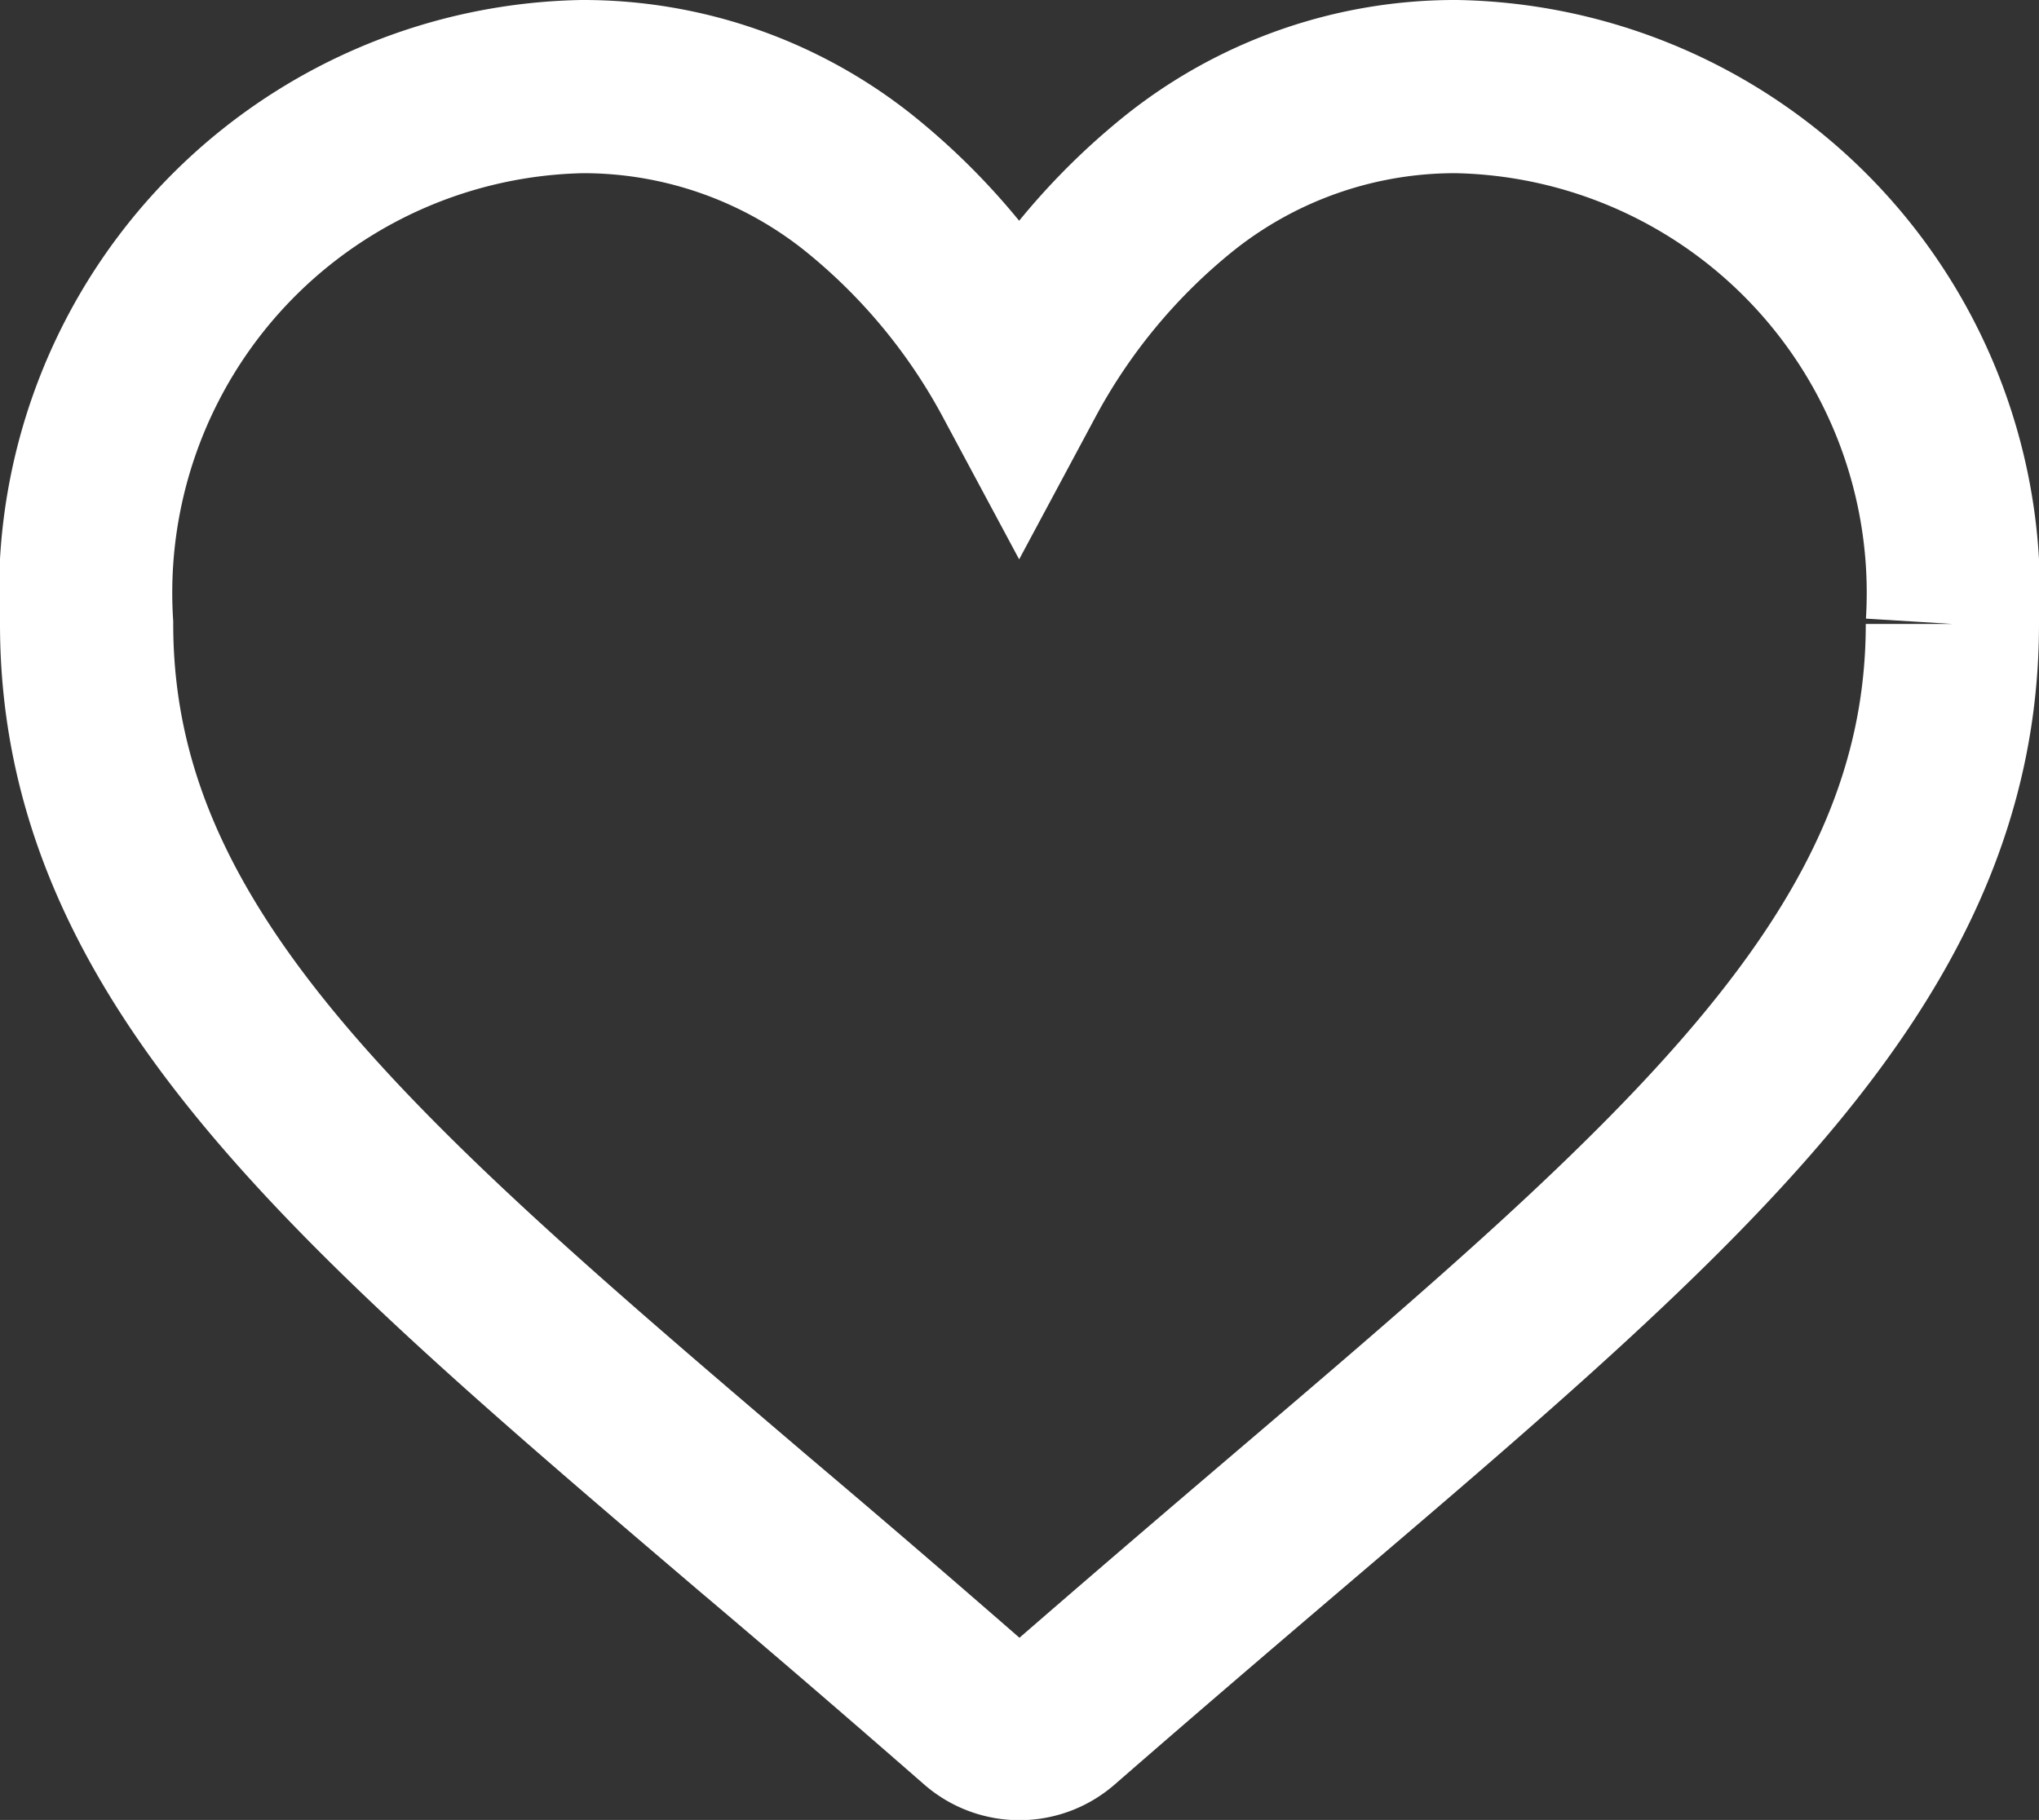 <svg xmlns="http://www.w3.org/2000/svg" width="17.656" height="15.763" viewBox="0 0 17.656 15.763"><rect x="0" y="0" width="17.656" height="15.763" fill="#333333" stroke="none"/><defs><style>.a{fill:none;stroke:#fff;stroke-width:1.5px;}</style></defs><g transform="translate(-1.298 -30.12)"><path class="a" d="M11.864,30a3.825,3.825,0,0,0-2.389.826,5.442,5.442,0,0,0-1.4,1.681,5.441,5.441,0,0,0-1.4-1.681A3.825,3.825,0,0,0,4.291,30,4.385,4.385,0,0,0,0,34.655c0,2.867,2.3,4.828,5.786,7.8.592.5,1.262,1.076,1.959,1.685a.505.505,0,0,0,.665,0c.7-.61,1.368-1.181,1.96-1.686,3.484-2.969,5.786-4.93,5.786-7.8A4.385,4.385,0,0,0,11.864,30Z" transform="translate(2.048 0.87)"/></g></svg>